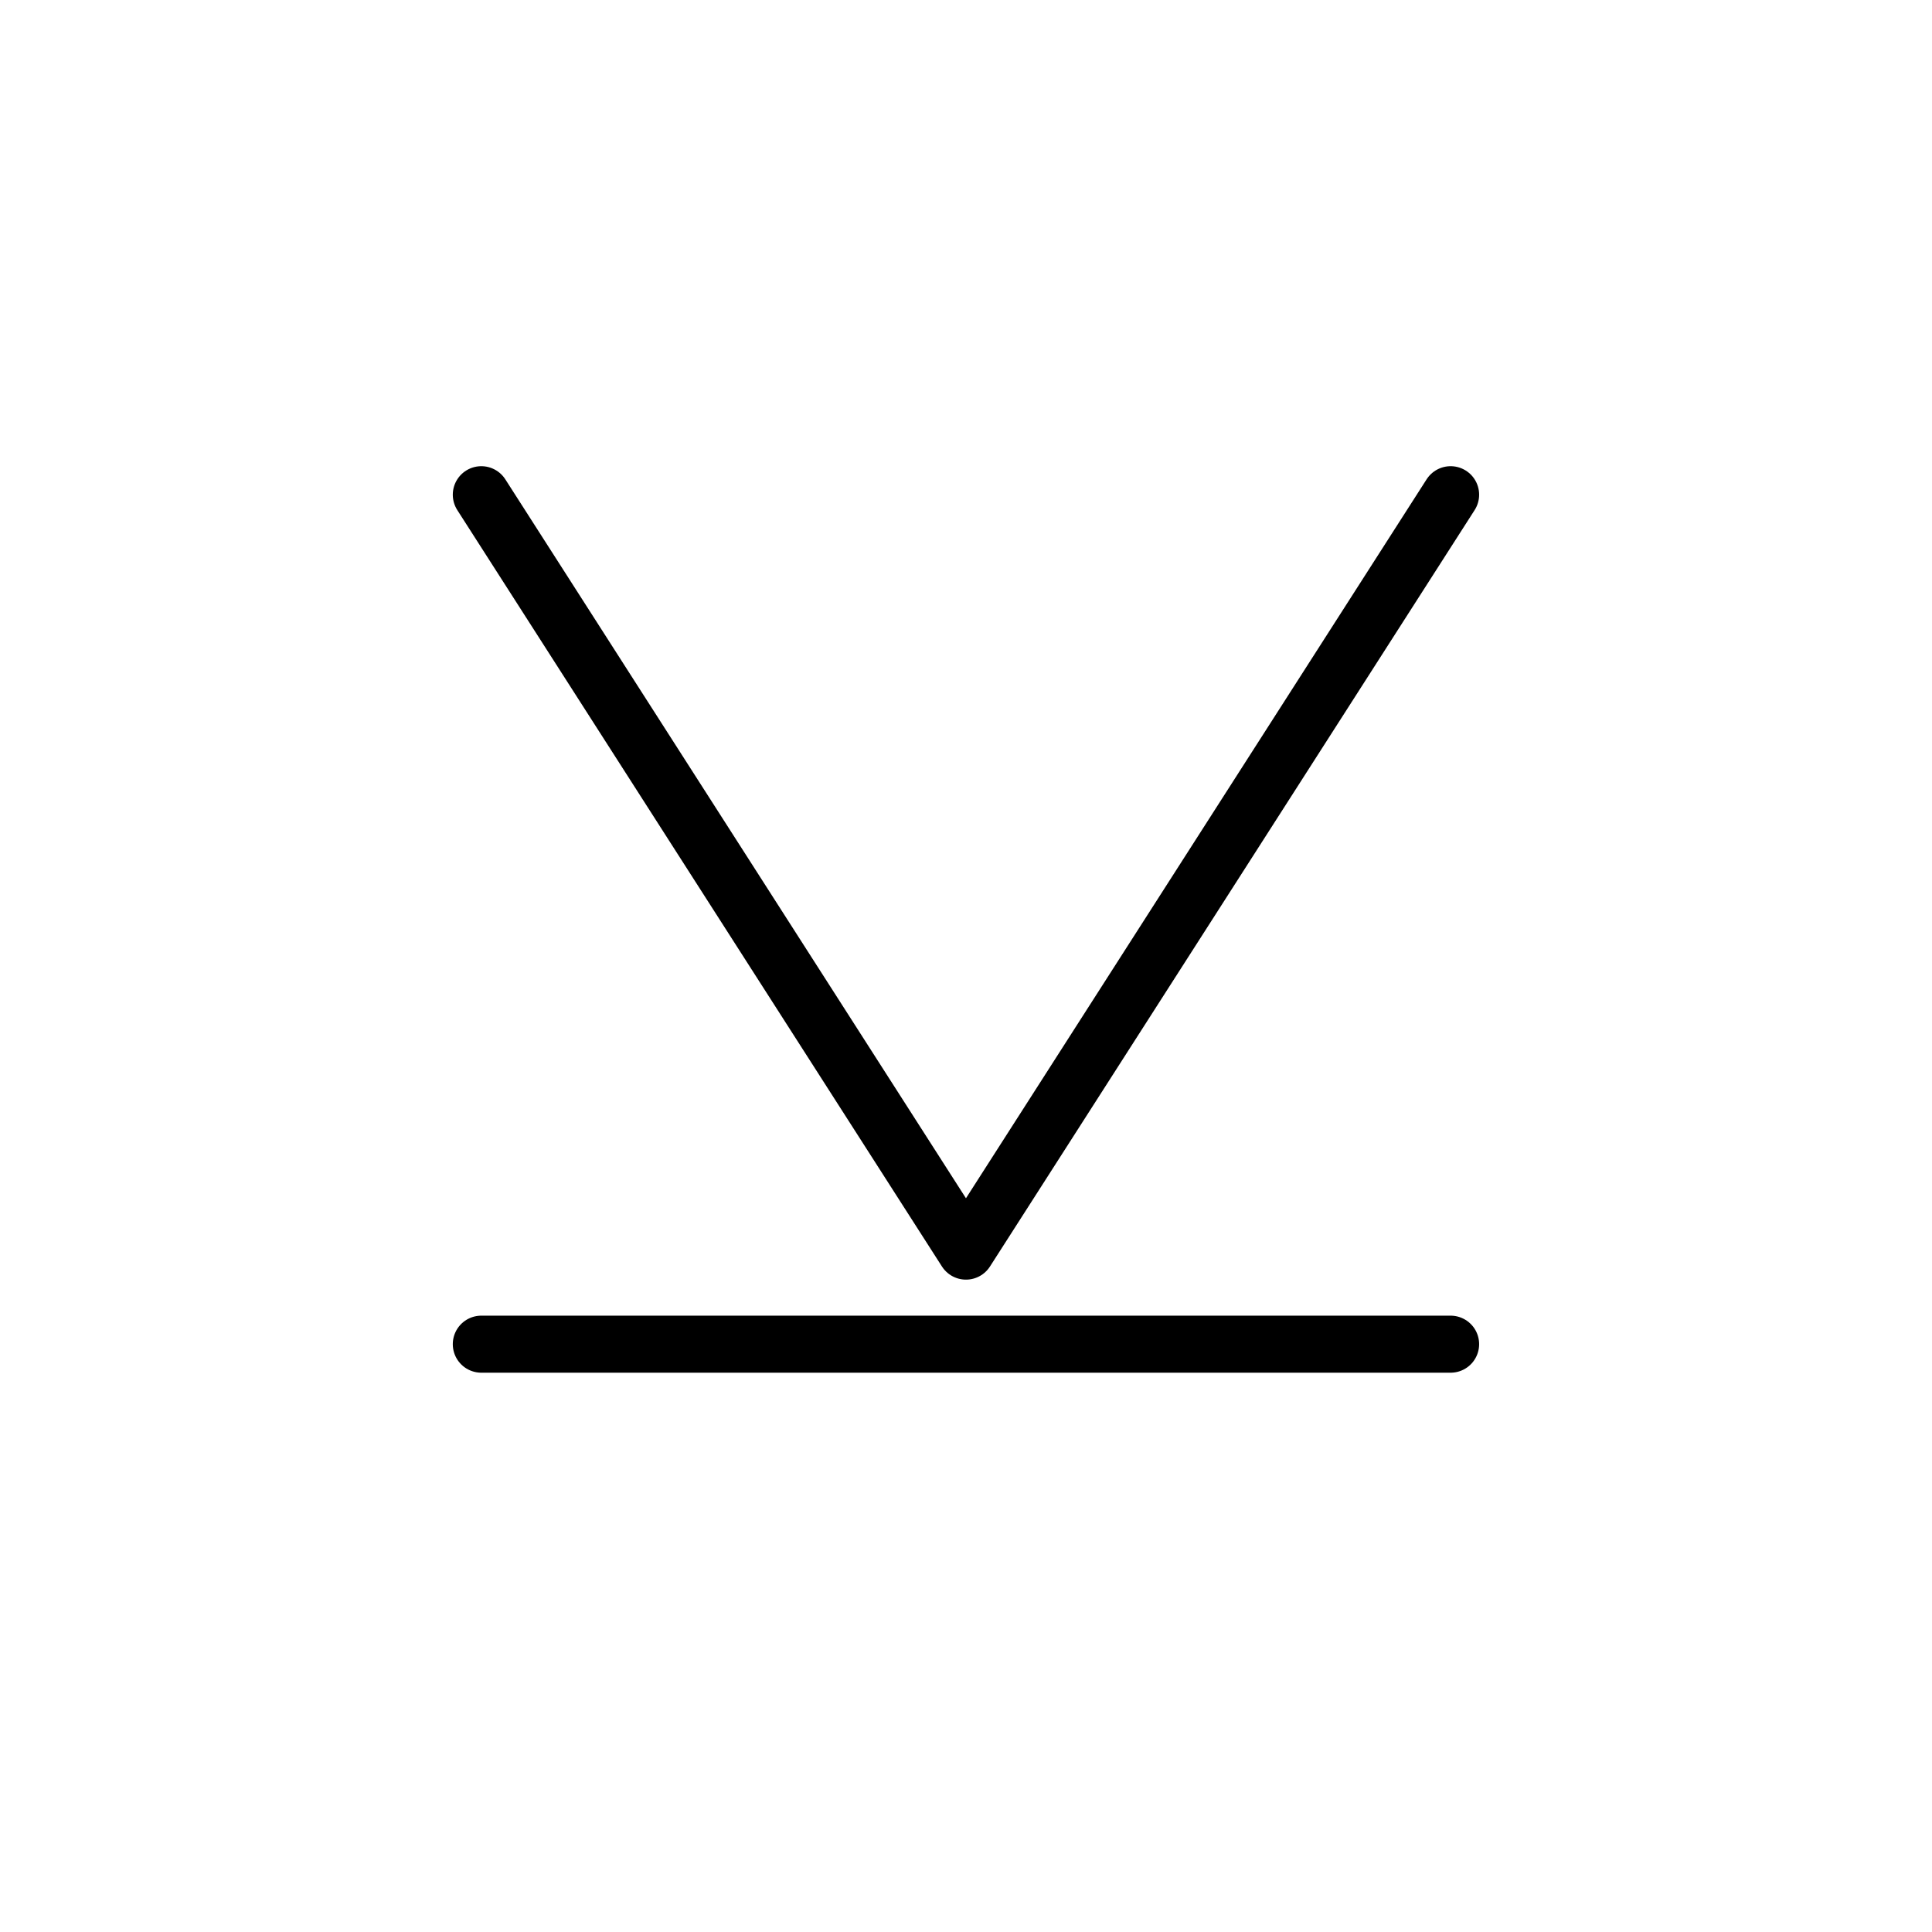 <?xml version="1.0" encoding="UTF-8"?>
<!-- Uploaded to: SVG Repo, www.svgrepo.com, Generator: SVG Repo Mixer Tools -->
<svg width="800px" height="800px" version="1.1" viewBox="144 144 512 512" xmlns="http://www.w3.org/2000/svg">
 <g fill="none" stroke="#000000" stroke-linecap="round" stroke-linejoin="round" stroke-miterlimit="10" stroke-width="3">
  <path transform="matrix(5.038 0 0 5.038 148.09 148.09)" d="m24.506 25.211 25.494 39.789 25.494-39.789"/>
  <path transform="matrix(5.038 0 0 5.038 148.09 148.09)" d="m75.494 69.895h-50.988"/>
 </g>
</svg>